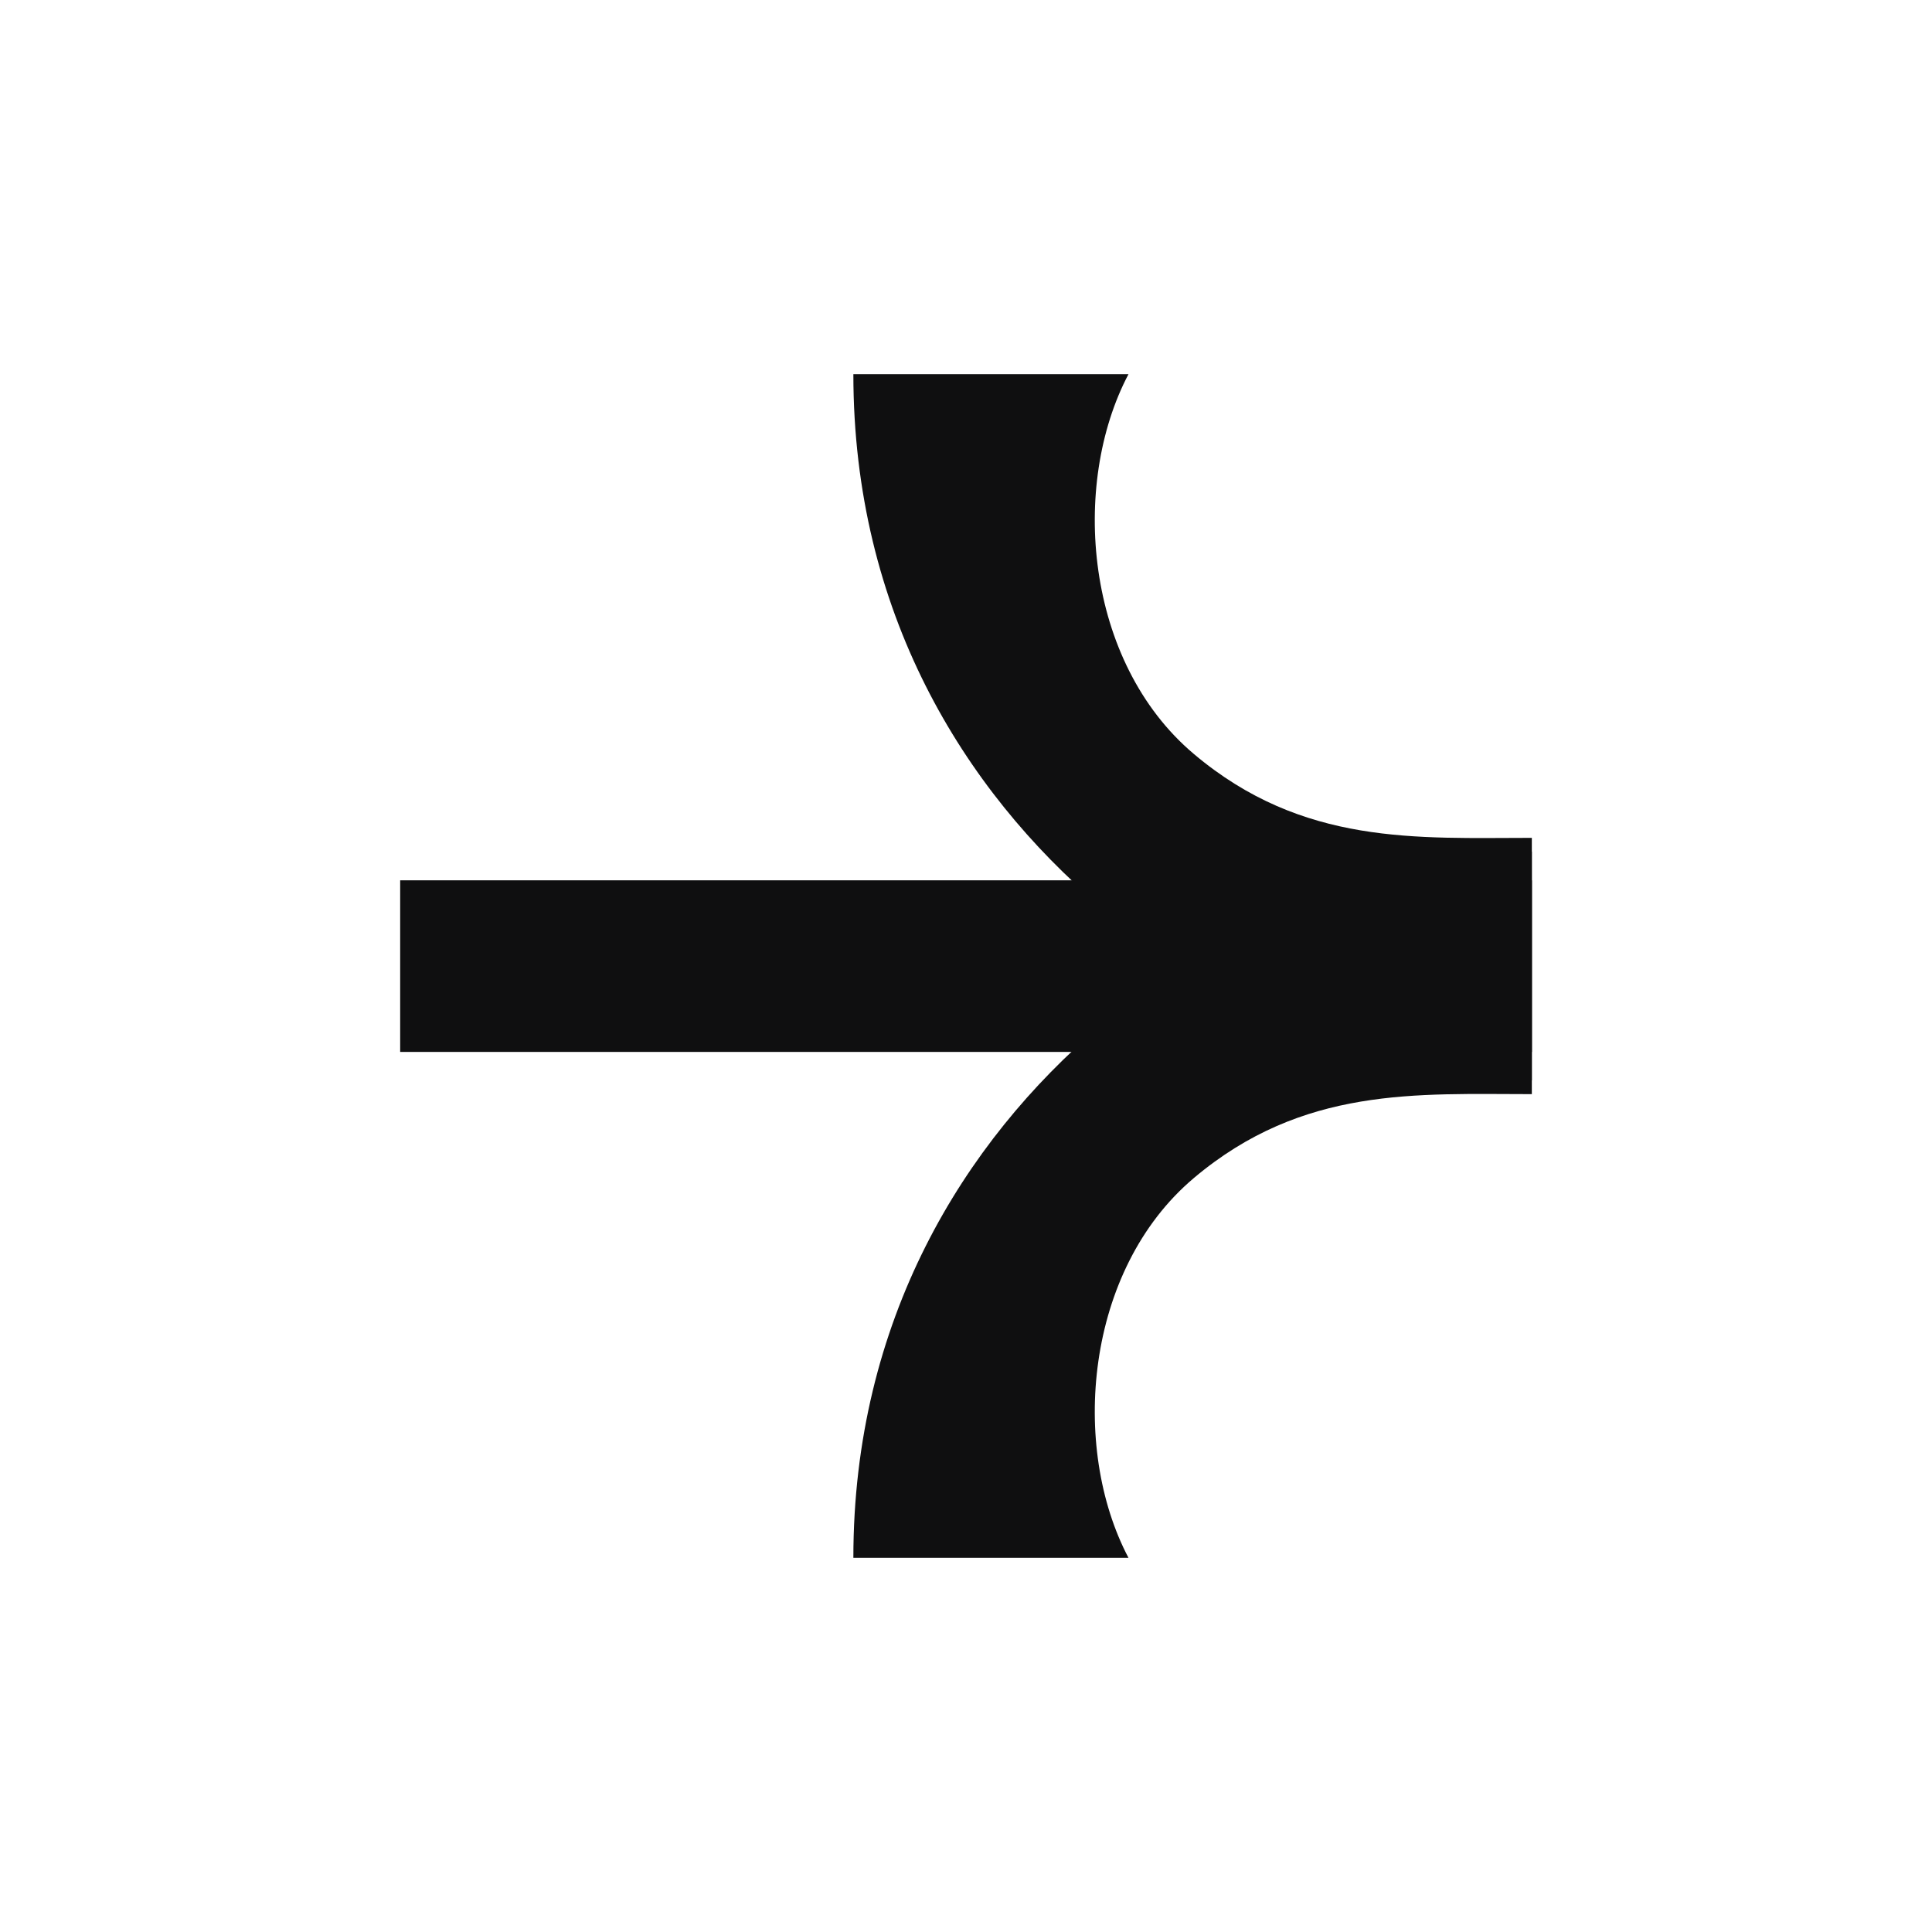 <svg width="40" height="40" viewBox="0 0 40 40" fill="none" xmlns="http://www.w3.org/2000/svg">
<rect x="8.285" y="18.226" width="23.431" height="3.553" fill="#0F0F10"/>
<path fill-rule="evenodd" clip-rule="evenodd" d="M24.716 24.391C26.972 22.486 29.344 22.653 31.715 22.653V17.632C28.996 17.632 25.552 18.893 22.789 21.235C19.947 23.646 17.668 27.339 17.668 32.253L23.364 32.253C22.157 29.964 22.459 26.297 24.716 24.391Z" fill="#0F0F10"/>
<path fill-rule="evenodd" clip-rule="evenodd" d="M24.716 15.609C26.972 17.514 29.344 17.347 31.715 17.347V22.368C28.996 22.368 25.552 21.107 22.789 18.765C19.947 16.354 17.668 12.661 17.668 7.747L23.364 7.747C22.157 10.036 22.459 13.704 24.716 15.609Z" fill="#0F0F10"/>
</svg>
